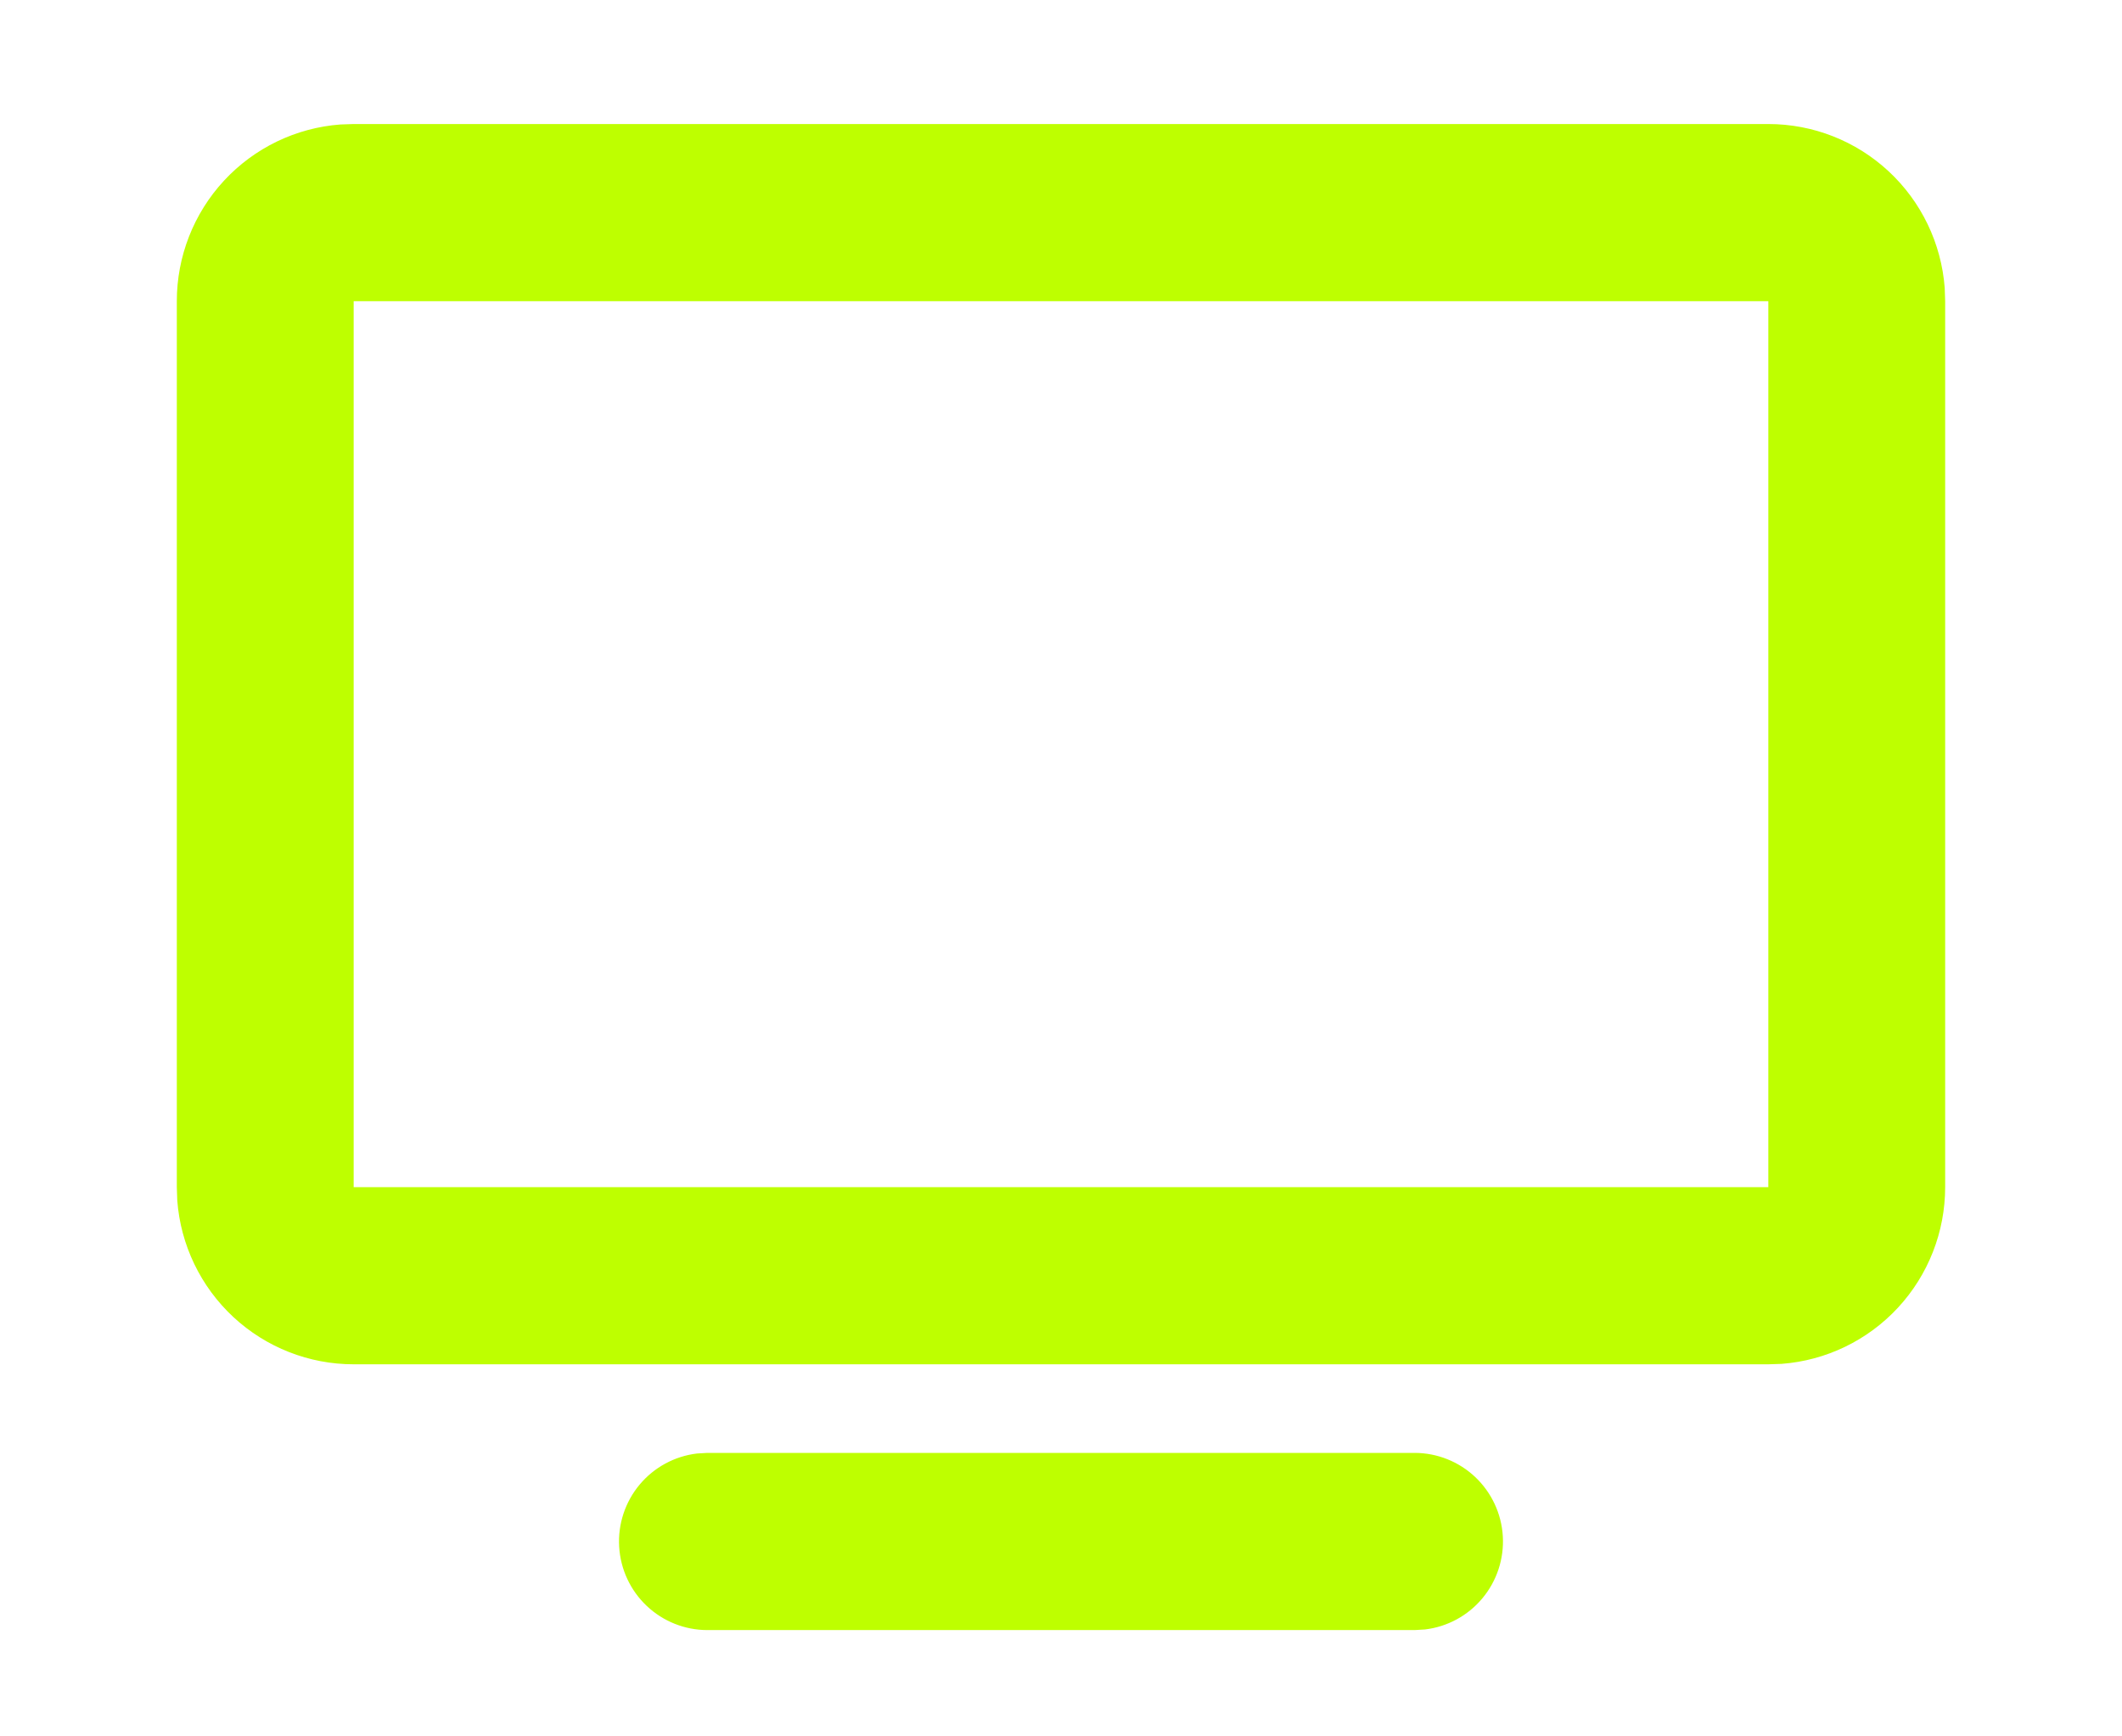 <svg width="110" height="90" viewBox="0 0 110 90" fill="none" xmlns="http://www.w3.org/2000/svg">
<g clip-path="url(#clip0_419_2026)">
<path fill-rule="evenodd" clip-rule="evenodd" d="M73.333 75.306C74.501 75.308 75.624 75.756 76.474 76.559C77.323 77.363 77.835 78.461 77.903 79.629C77.972 80.797 77.592 81.948 76.842 82.845C76.093 83.743 75.029 84.32 73.869 84.458L73.333 84.49H36.666C35.498 84.489 34.374 84.04 33.525 83.237C32.675 82.434 32.164 81.336 32.096 80.167C32.027 78.999 32.407 77.848 33.156 76.951C33.906 76.053 34.97 75.477 36.13 75.338L36.666 75.306H73.333ZM91.666 6.429C93.979 6.428 96.206 7.303 97.902 8.878C99.598 10.454 100.636 12.613 100.81 14.924L100.833 15.612V61.531C100.833 63.848 99.96 66.079 98.388 67.778C96.815 69.477 94.66 70.518 92.353 70.692L91.666 70.714H18.333C16.02 70.715 13.793 69.84 12.097 68.265C10.401 66.689 9.362 64.53 9.189 62.219L9.166 61.531V15.612C9.165 13.296 10.039 11.064 11.611 9.365C13.184 7.666 15.339 6.625 17.645 6.452L18.333 6.429H91.666ZM91.666 15.612H18.333V61.531H91.666V15.612Z" fill="#BEFF00"/>
</g>
<defs>
<clipPath id="clip0_419_2026">
<rect width="110" height="90" fill="white"/>
</clipPath>
</defs>
</svg>
